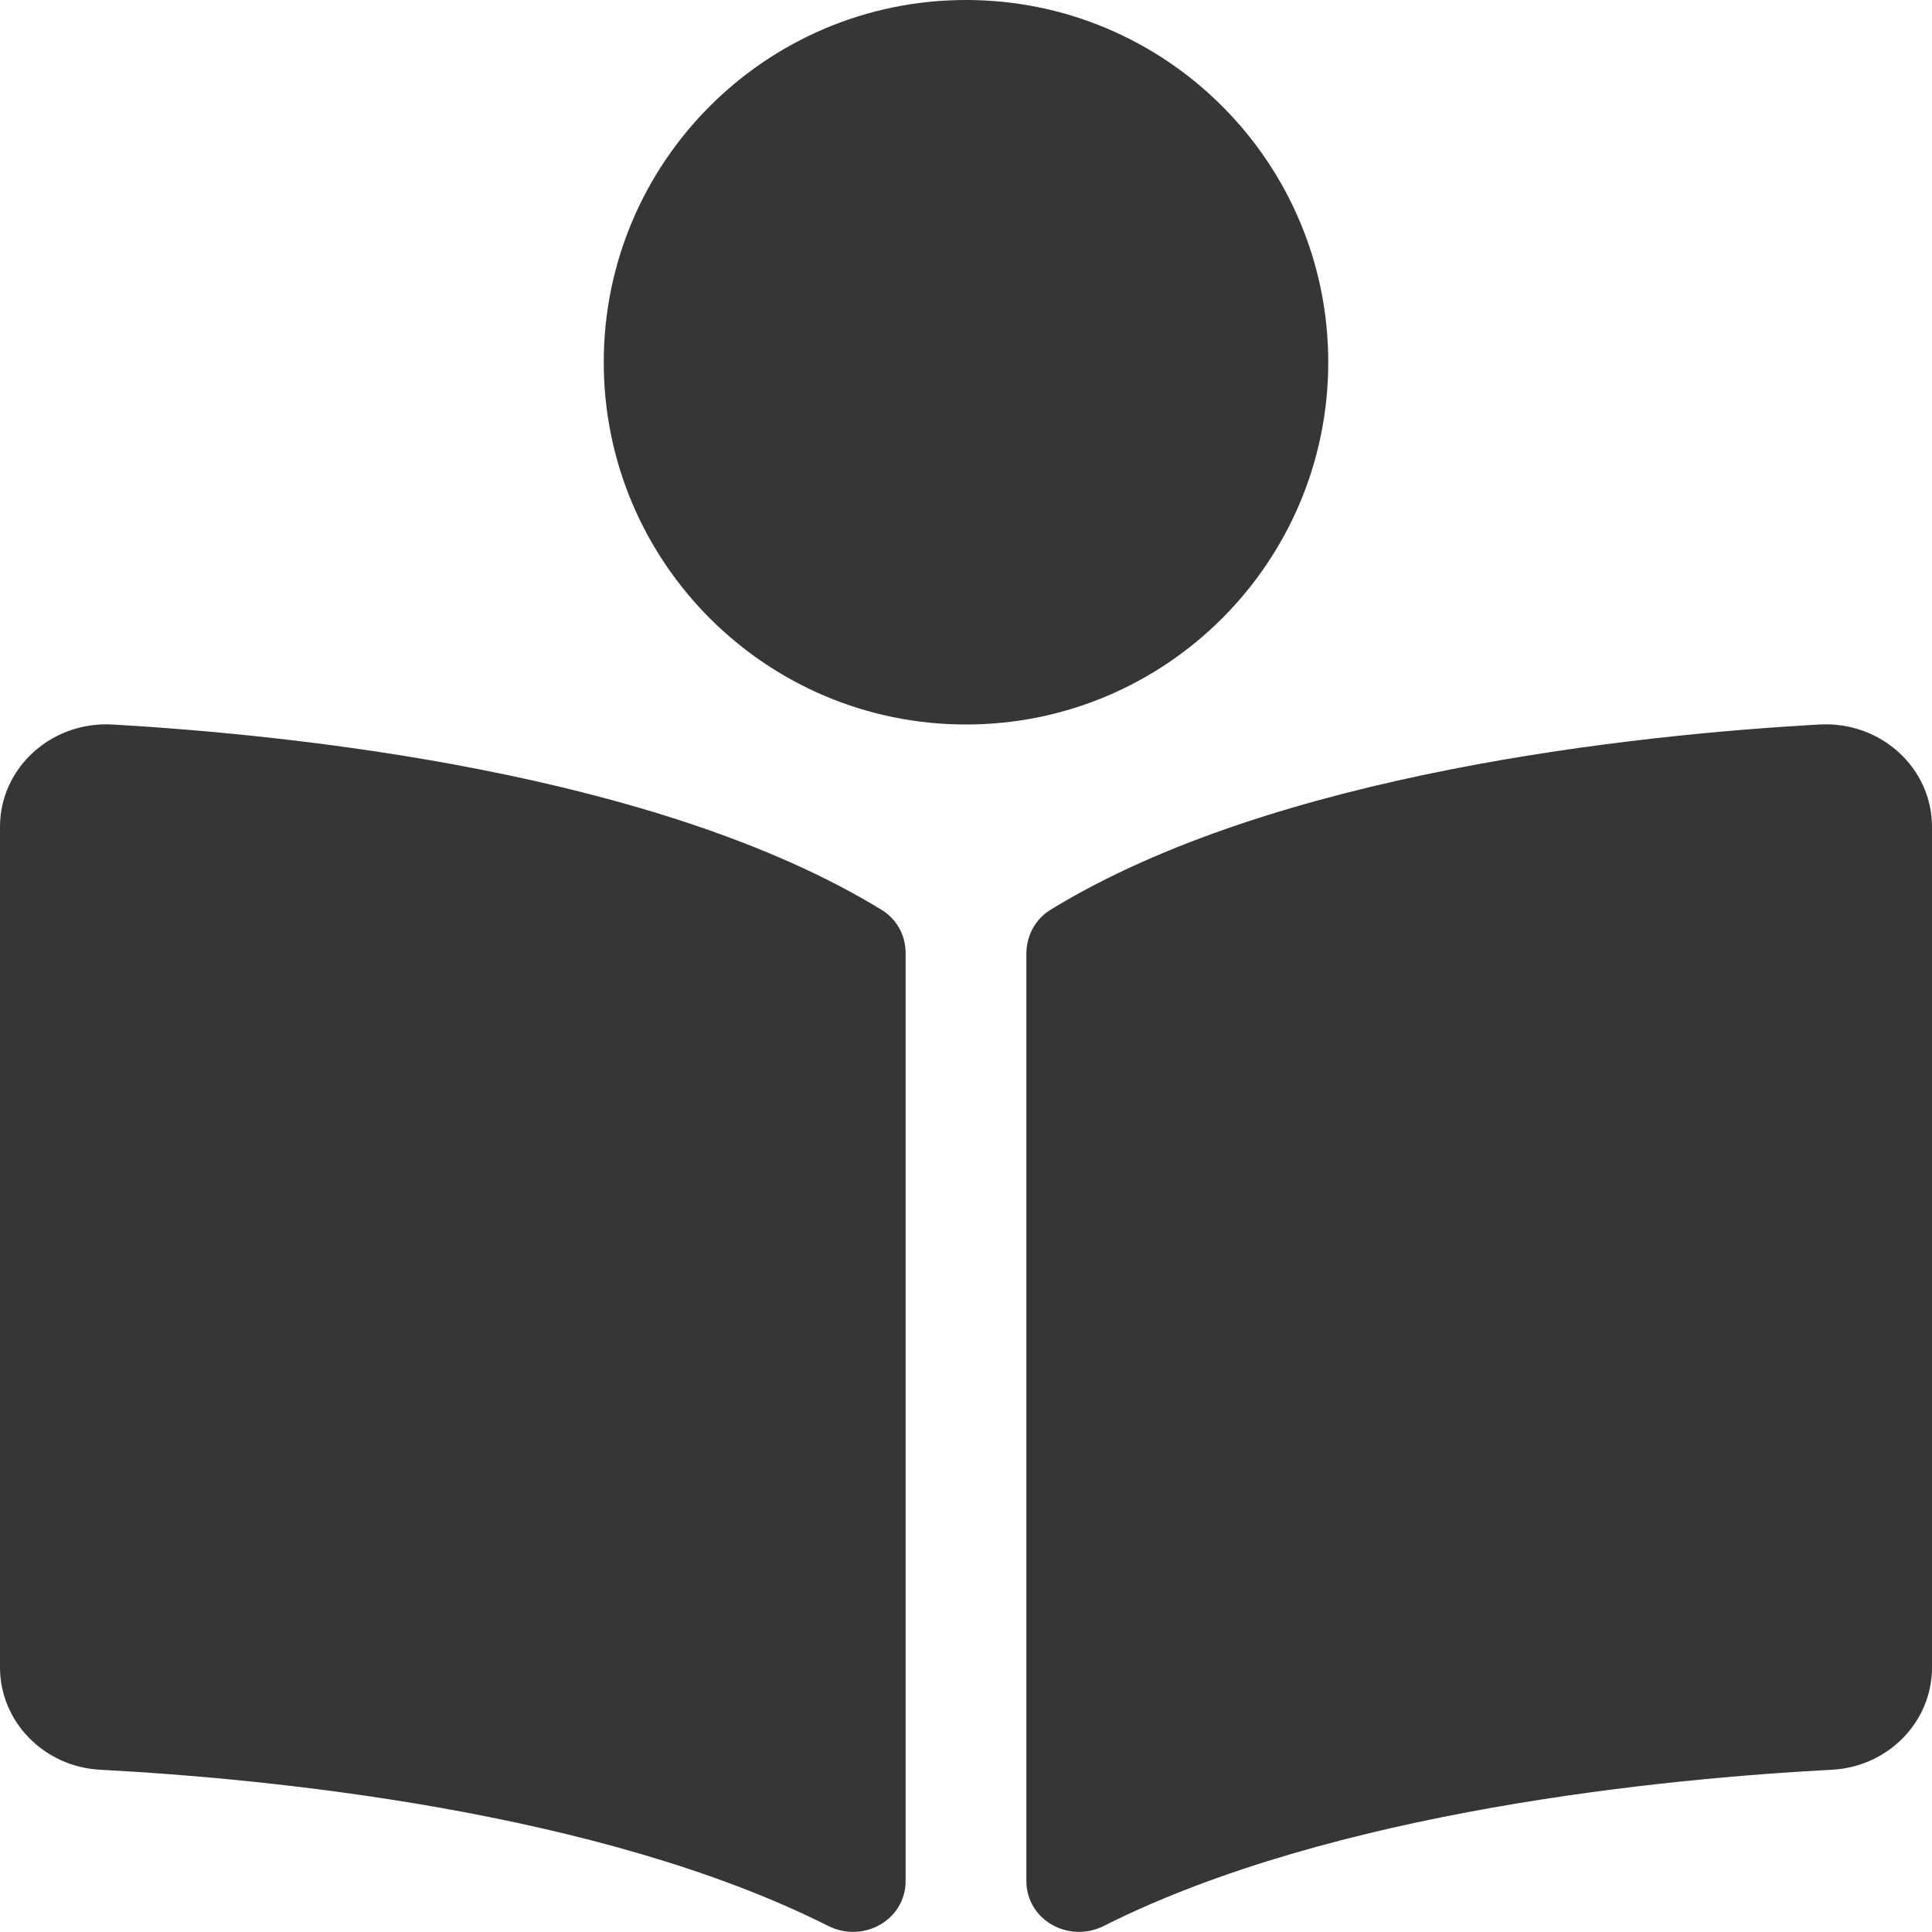 <svg xmlns="http://www.w3.org/2000/svg" viewBox="0 0 512 512"><path fill="#363636" d="M352 96c0-53-43-96-96-96s-96 43-96 96 43 96 96 96 96-43 96-96zM233.6 241.1c-59.3-36.3-155.4-46.3-203.8-49.1C13.6 191.1 0 203.5 0 219.1v222.8c0 14.3 11.6 26.3 26.5 27.1 43.7 2.3 132 10.7 193 41.4 9.4 4.7 20.5-1.7 20.5-11.9V252.6c0-4.7-2.3-9-6.4-11.5zm248.6-49.1c-48.4 2.7-144.5 12.7-203.8 49.1-4.1 2.5-6.4 7-6.4 11.6v245.8c0 10.2 11.1 16.6 20.5 11.9 61-30.7 149.3-39.1 193-41.4 14.9-.8 26.5-12.7 26.5-27.1V219.1c0-15.6-13.6-28-29.8-27.1z"></path></svg>